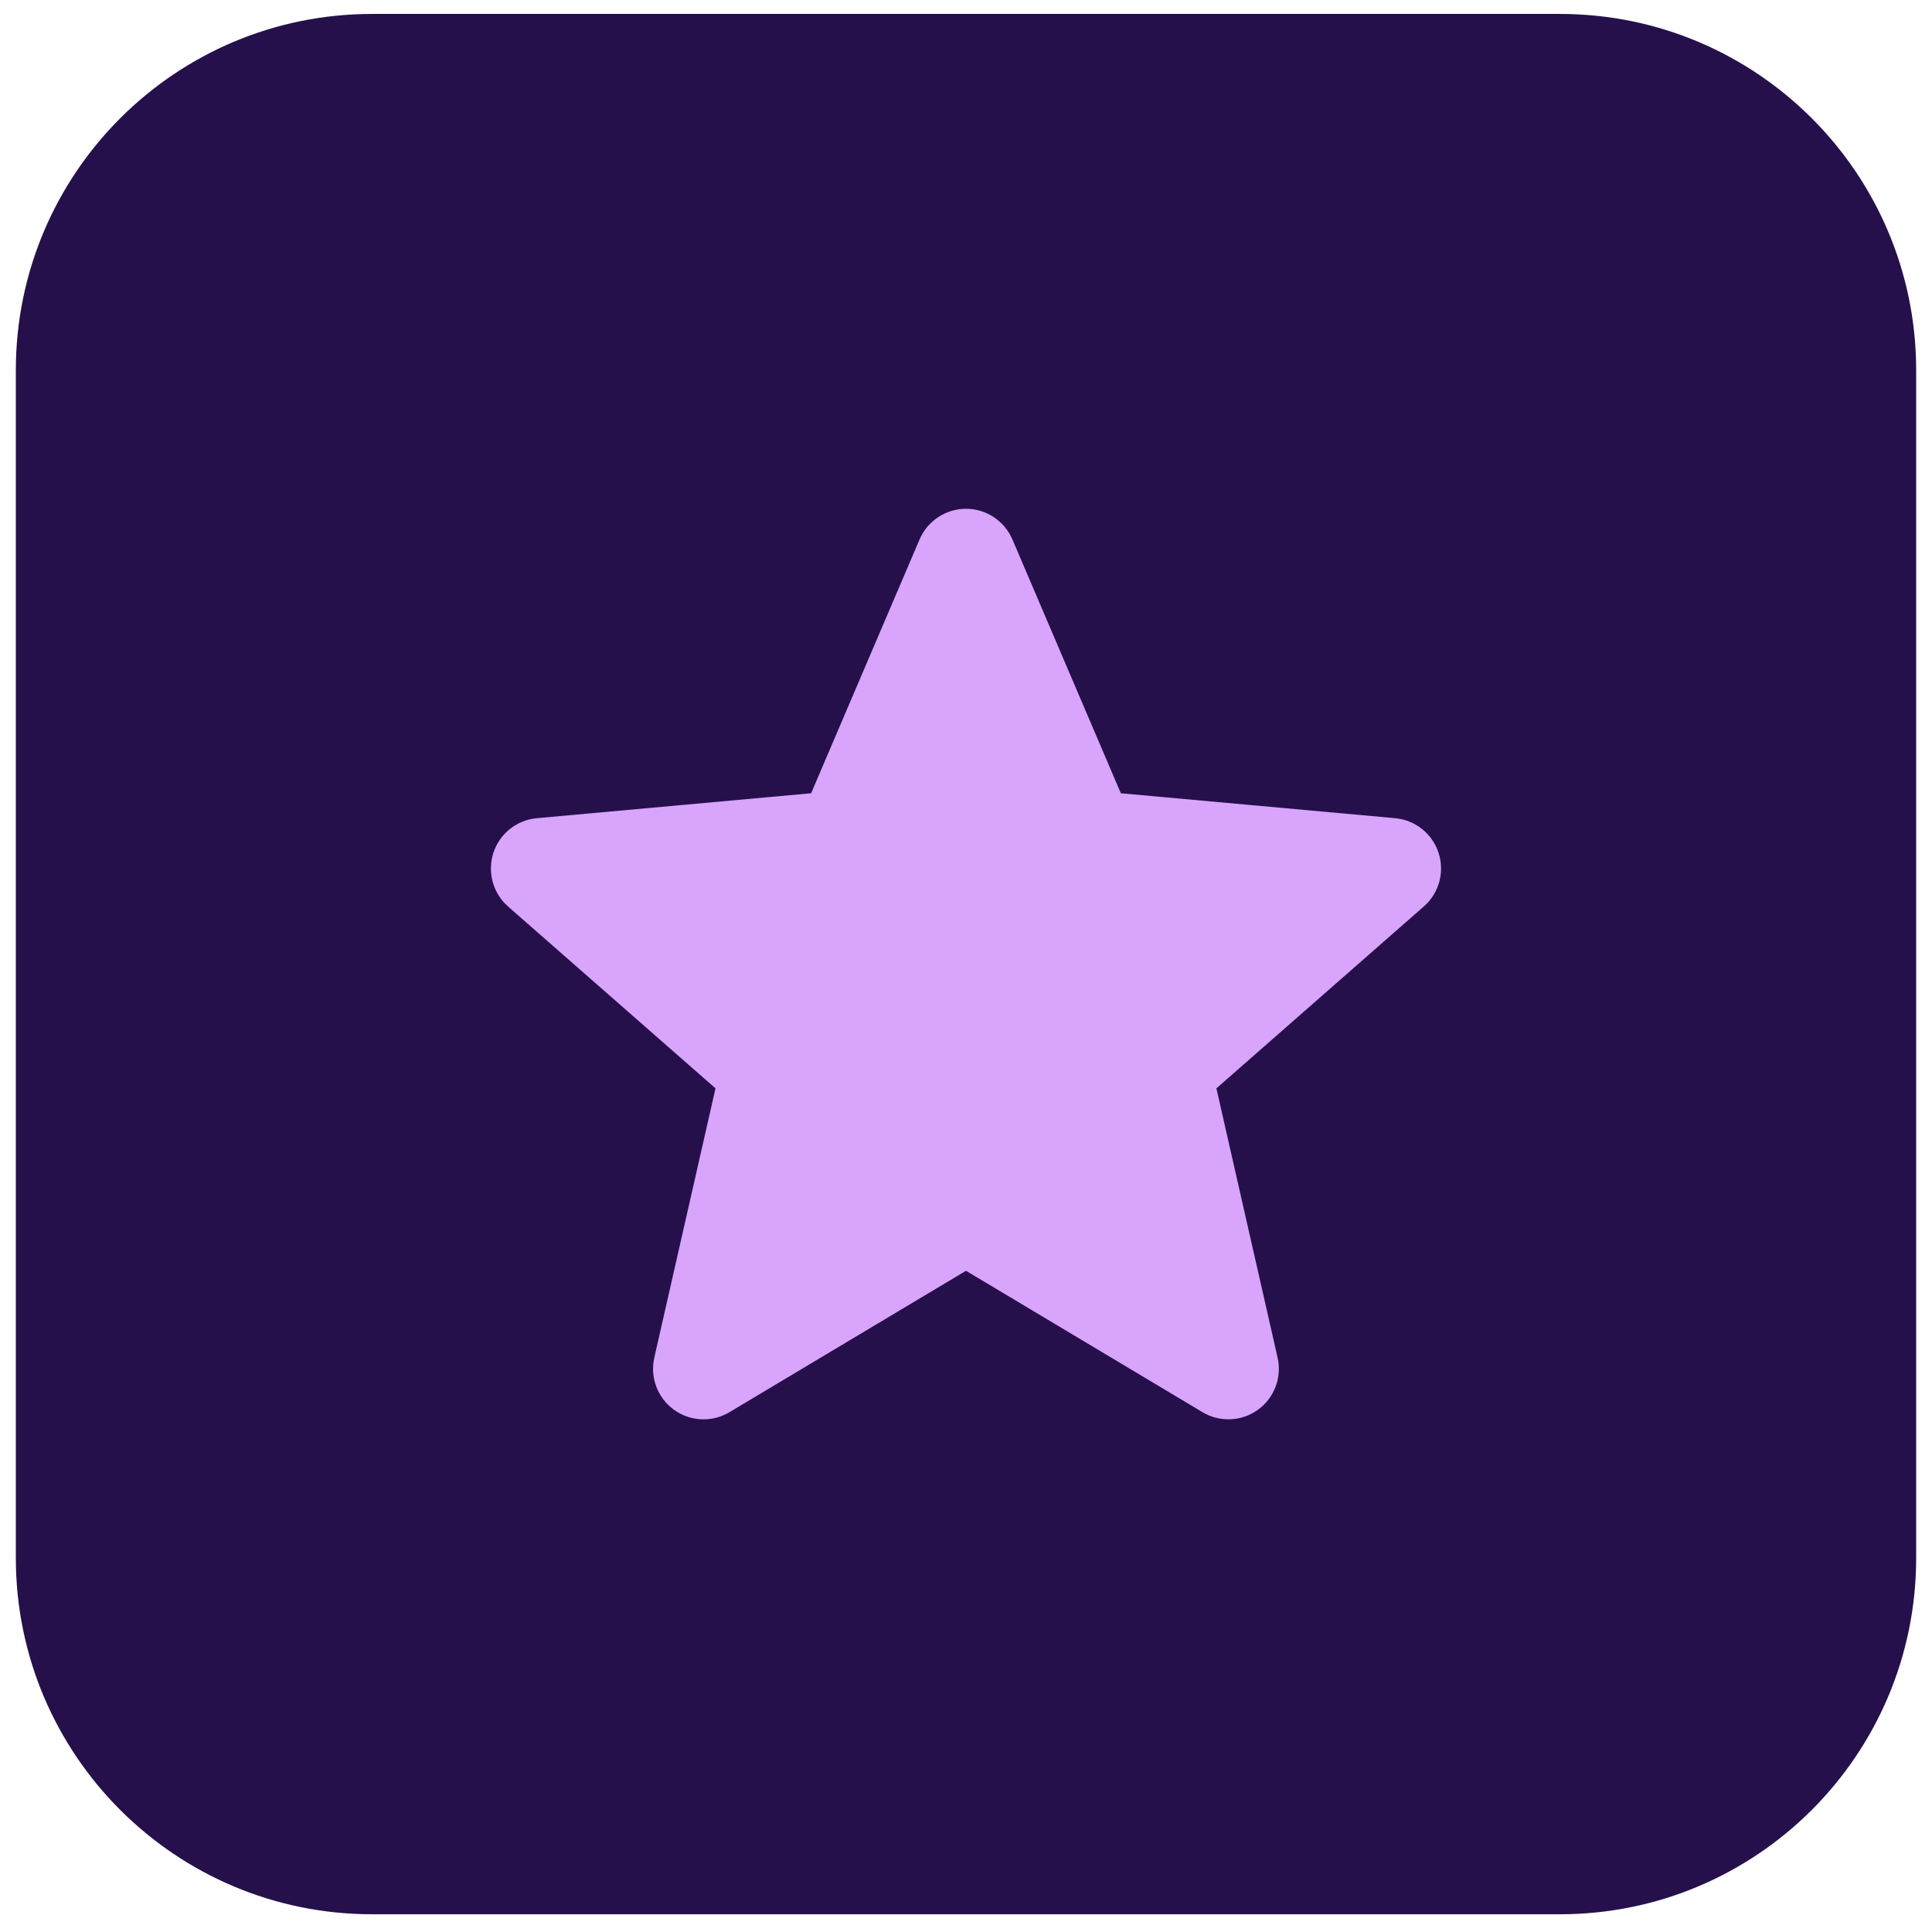 <svg width="61" height="61" viewBox="0 0 61 61" fill="none" xmlns="http://www.w3.org/2000/svg">
<g clip-path="url(#clip0_532_19555)">
<path d="M49.25 60.44H11.75C5.536 60.44 0.5 55.404 0.5 49.19V11.69C0.5 5.476 5.536 0.44 11.75 0.44H49.25C55.464 0.44 60.5 5.476 60.5 11.69V49.19C60.5 55.404 55.464 60.44 49.25 60.44Z" fill="#25104B"/>
<path d="M45.421 26.928C45.224 26.321 44.684 25.891 44.05 25.833L35.389 25.046L31.966 17.034C31.714 16.445 31.139 16.064 30.5 16.064C29.86 16.064 29.285 16.445 29.033 17.034L25.61 25.046L16.949 25.833C16.313 25.891 15.775 26.321 15.578 26.928C15.381 27.536 15.563 28.201 16.043 28.623L22.591 34.363L20.659 42.864C20.517 43.488 20.761 44.135 21.278 44.51C21.556 44.713 21.884 44.814 22.214 44.814C22.495 44.814 22.778 44.739 23.032 44.587L30.5 40.123L37.966 44.587C38.513 44.913 39.202 44.885 39.719 44.51C40.237 44.135 40.48 43.488 40.338 42.864L38.406 34.363L44.954 28.621C45.436 28.201 45.618 27.536 45.421 26.928Z" fill="#D9A4FC"/>
</g>
<defs>
<clipPath id="clip0_532_19555">
<rect width="60" height="60" fill="white" transform="translate(0.5 0.44)"/>
</clipPath>
</defs>
</svg>
